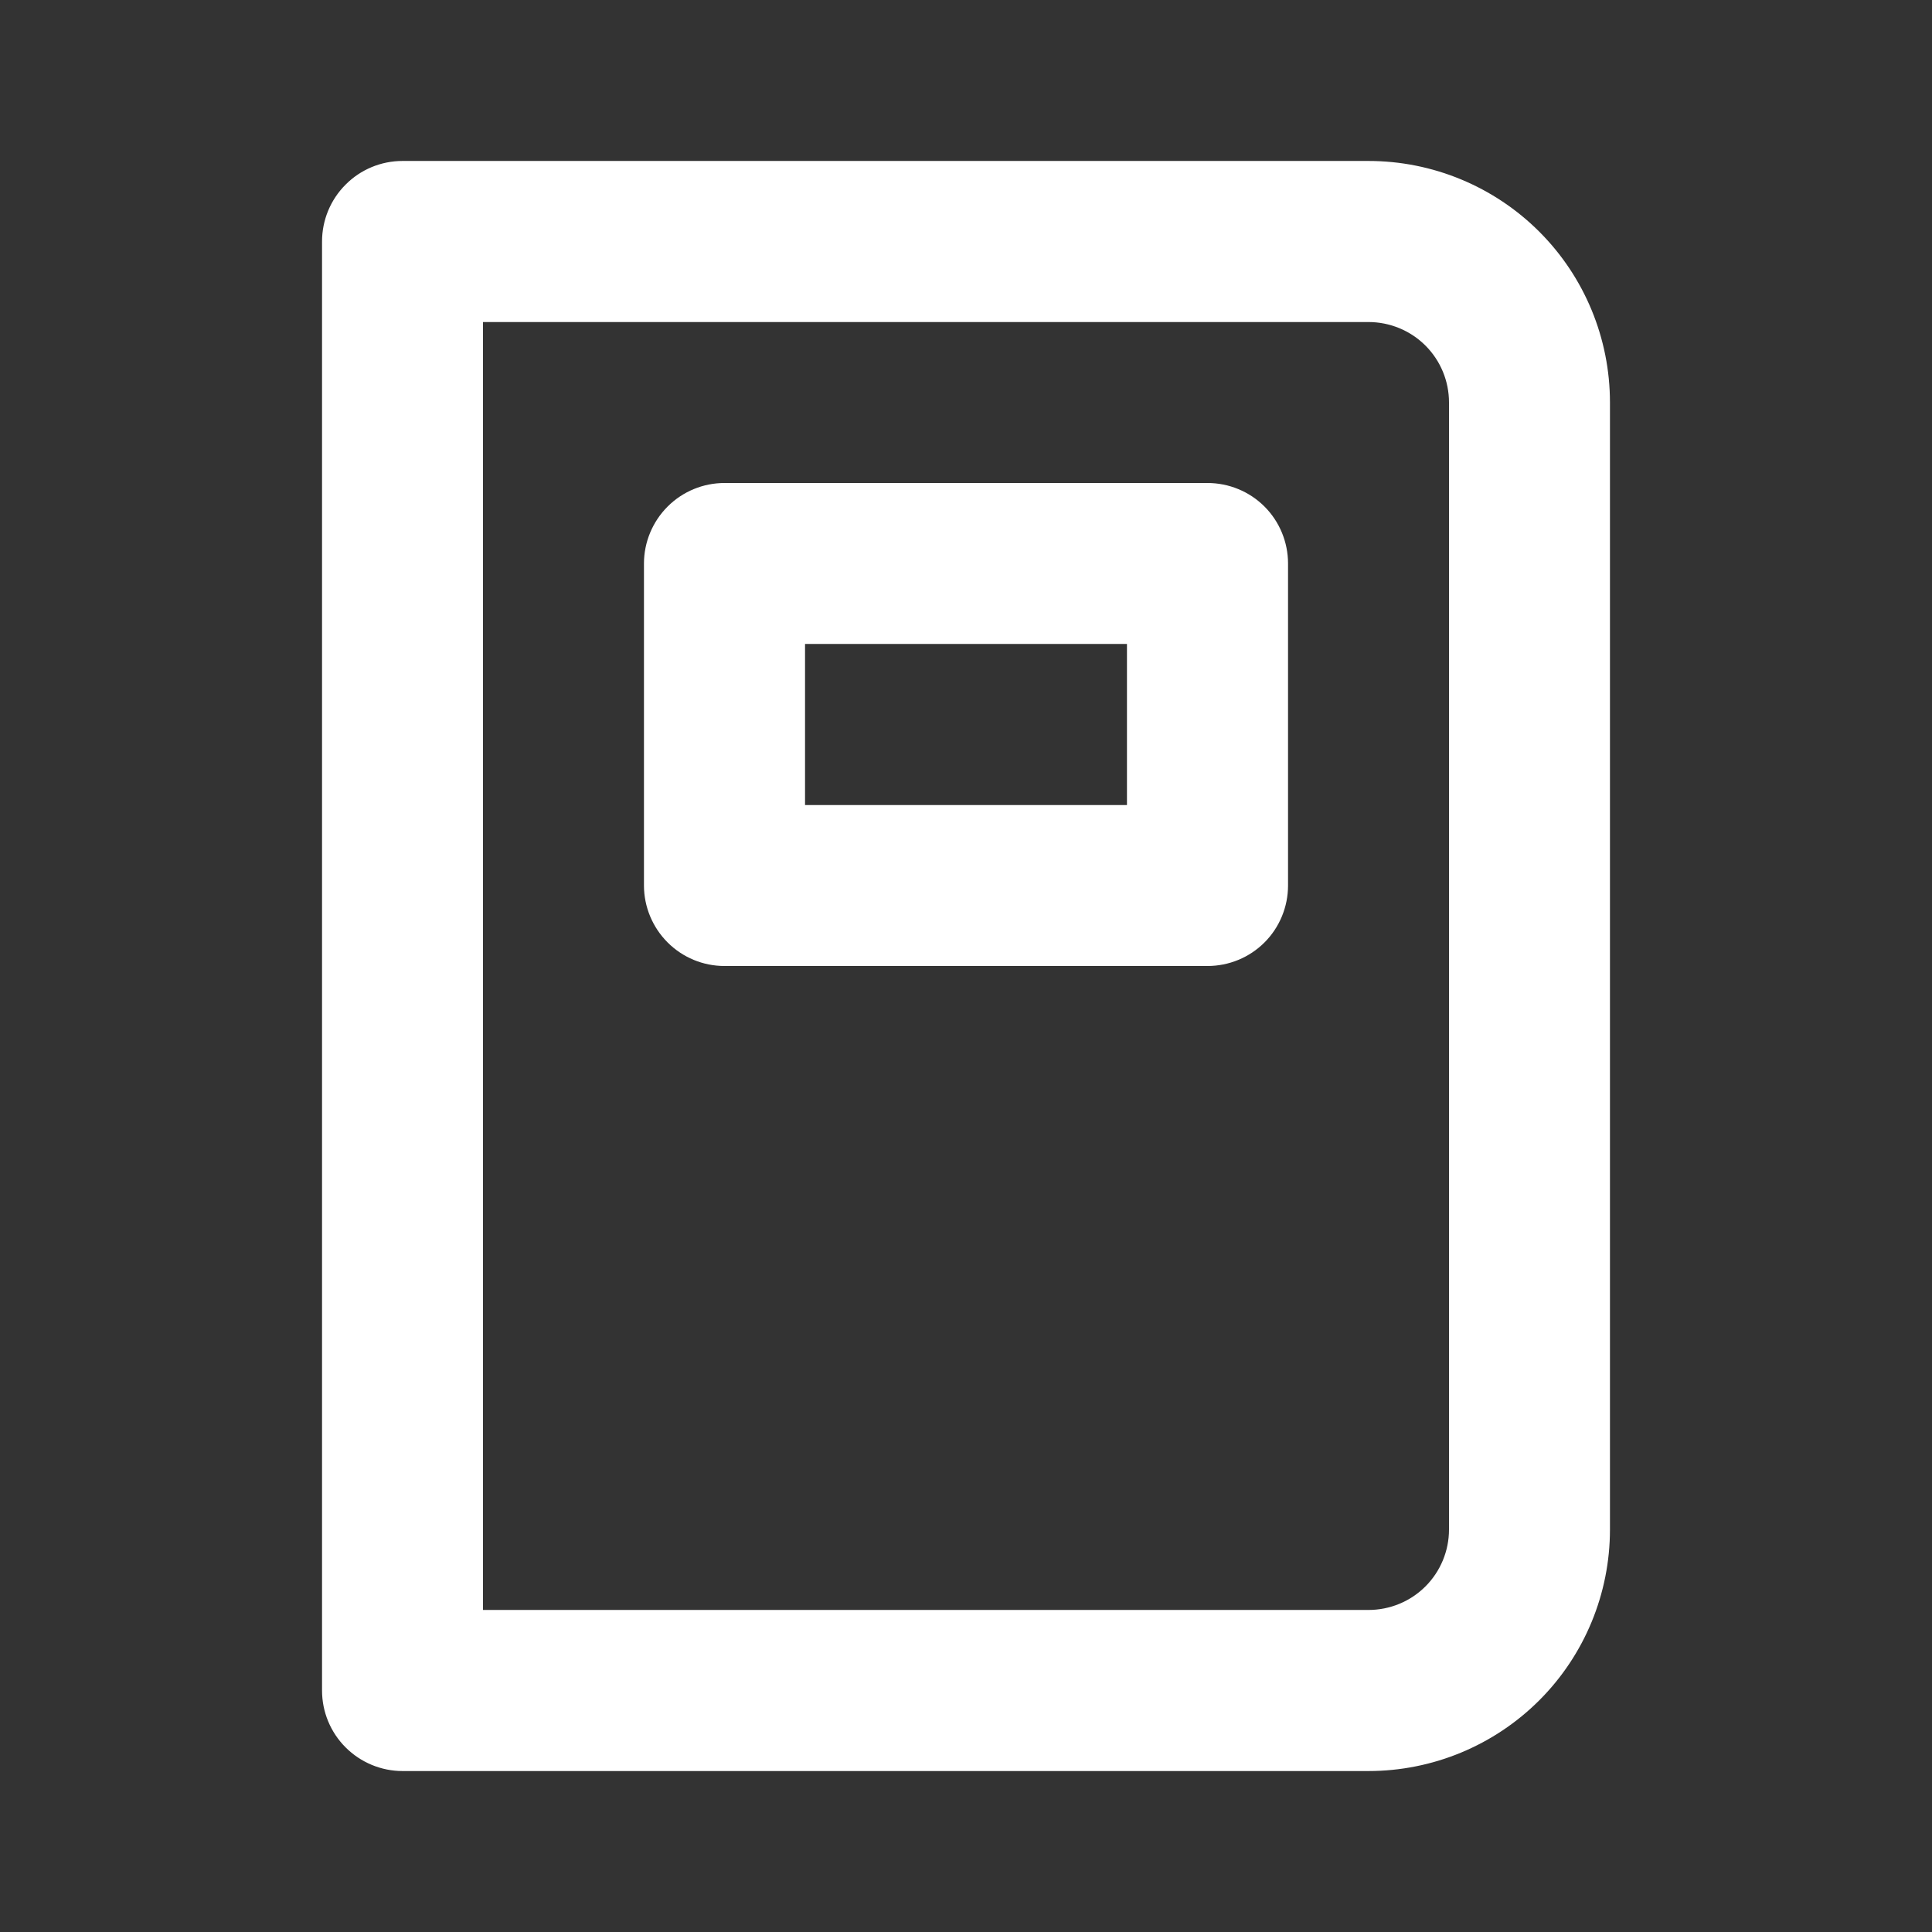 <svg width="16" height="16" viewBox="0 0 16 16" fill="none" xmlns="http://www.w3.org/2000/svg">
<rect x="0" y="0" width="16" height="16" fill="#333333" stroke="none"/>
<path d="M10 4H6C5.823 4 5.654 4.07 5.529 4.195C5.404 4.32 5.333 4.49 5.333 4.667V7.333C5.333 7.51 5.404 7.68 5.529 7.805C5.654 7.93 5.823 8 6 8H10C10.177 8 10.347 7.93 10.472 7.805C10.597 7.68 10.667 7.51 10.667 7.333V4.667C10.667 4.49 10.597 4.32 10.472 4.195C10.347 4.07 10.177 4 10 4ZM9.333 6.667H6.667V5.333H9.333V6.667ZM11.333 1.333H3.333C3.157 1.333 2.987 1.403 2.862 1.529C2.737 1.654 2.667 1.823 2.667 2V14C2.667 14.177 2.737 14.346 2.862 14.471C2.987 14.596 3.157 14.667 3.333 14.667H11.333C11.864 14.667 12.373 14.456 12.748 14.081C13.123 13.706 13.333 13.197 13.333 12.667V3.333C13.333 2.803 13.123 2.294 12.748 1.919C12.373 1.544 11.864 1.333 11.333 1.333ZM12 12.667C12 12.843 11.93 13.013 11.805 13.138C11.68 13.263 11.51 13.333 11.333 13.333H4V2.667H11.333C11.51 2.667 11.68 2.737 11.805 2.862C11.93 2.987 12 3.156 12 3.333V12.667Z" fill="white"/>
</svg>
